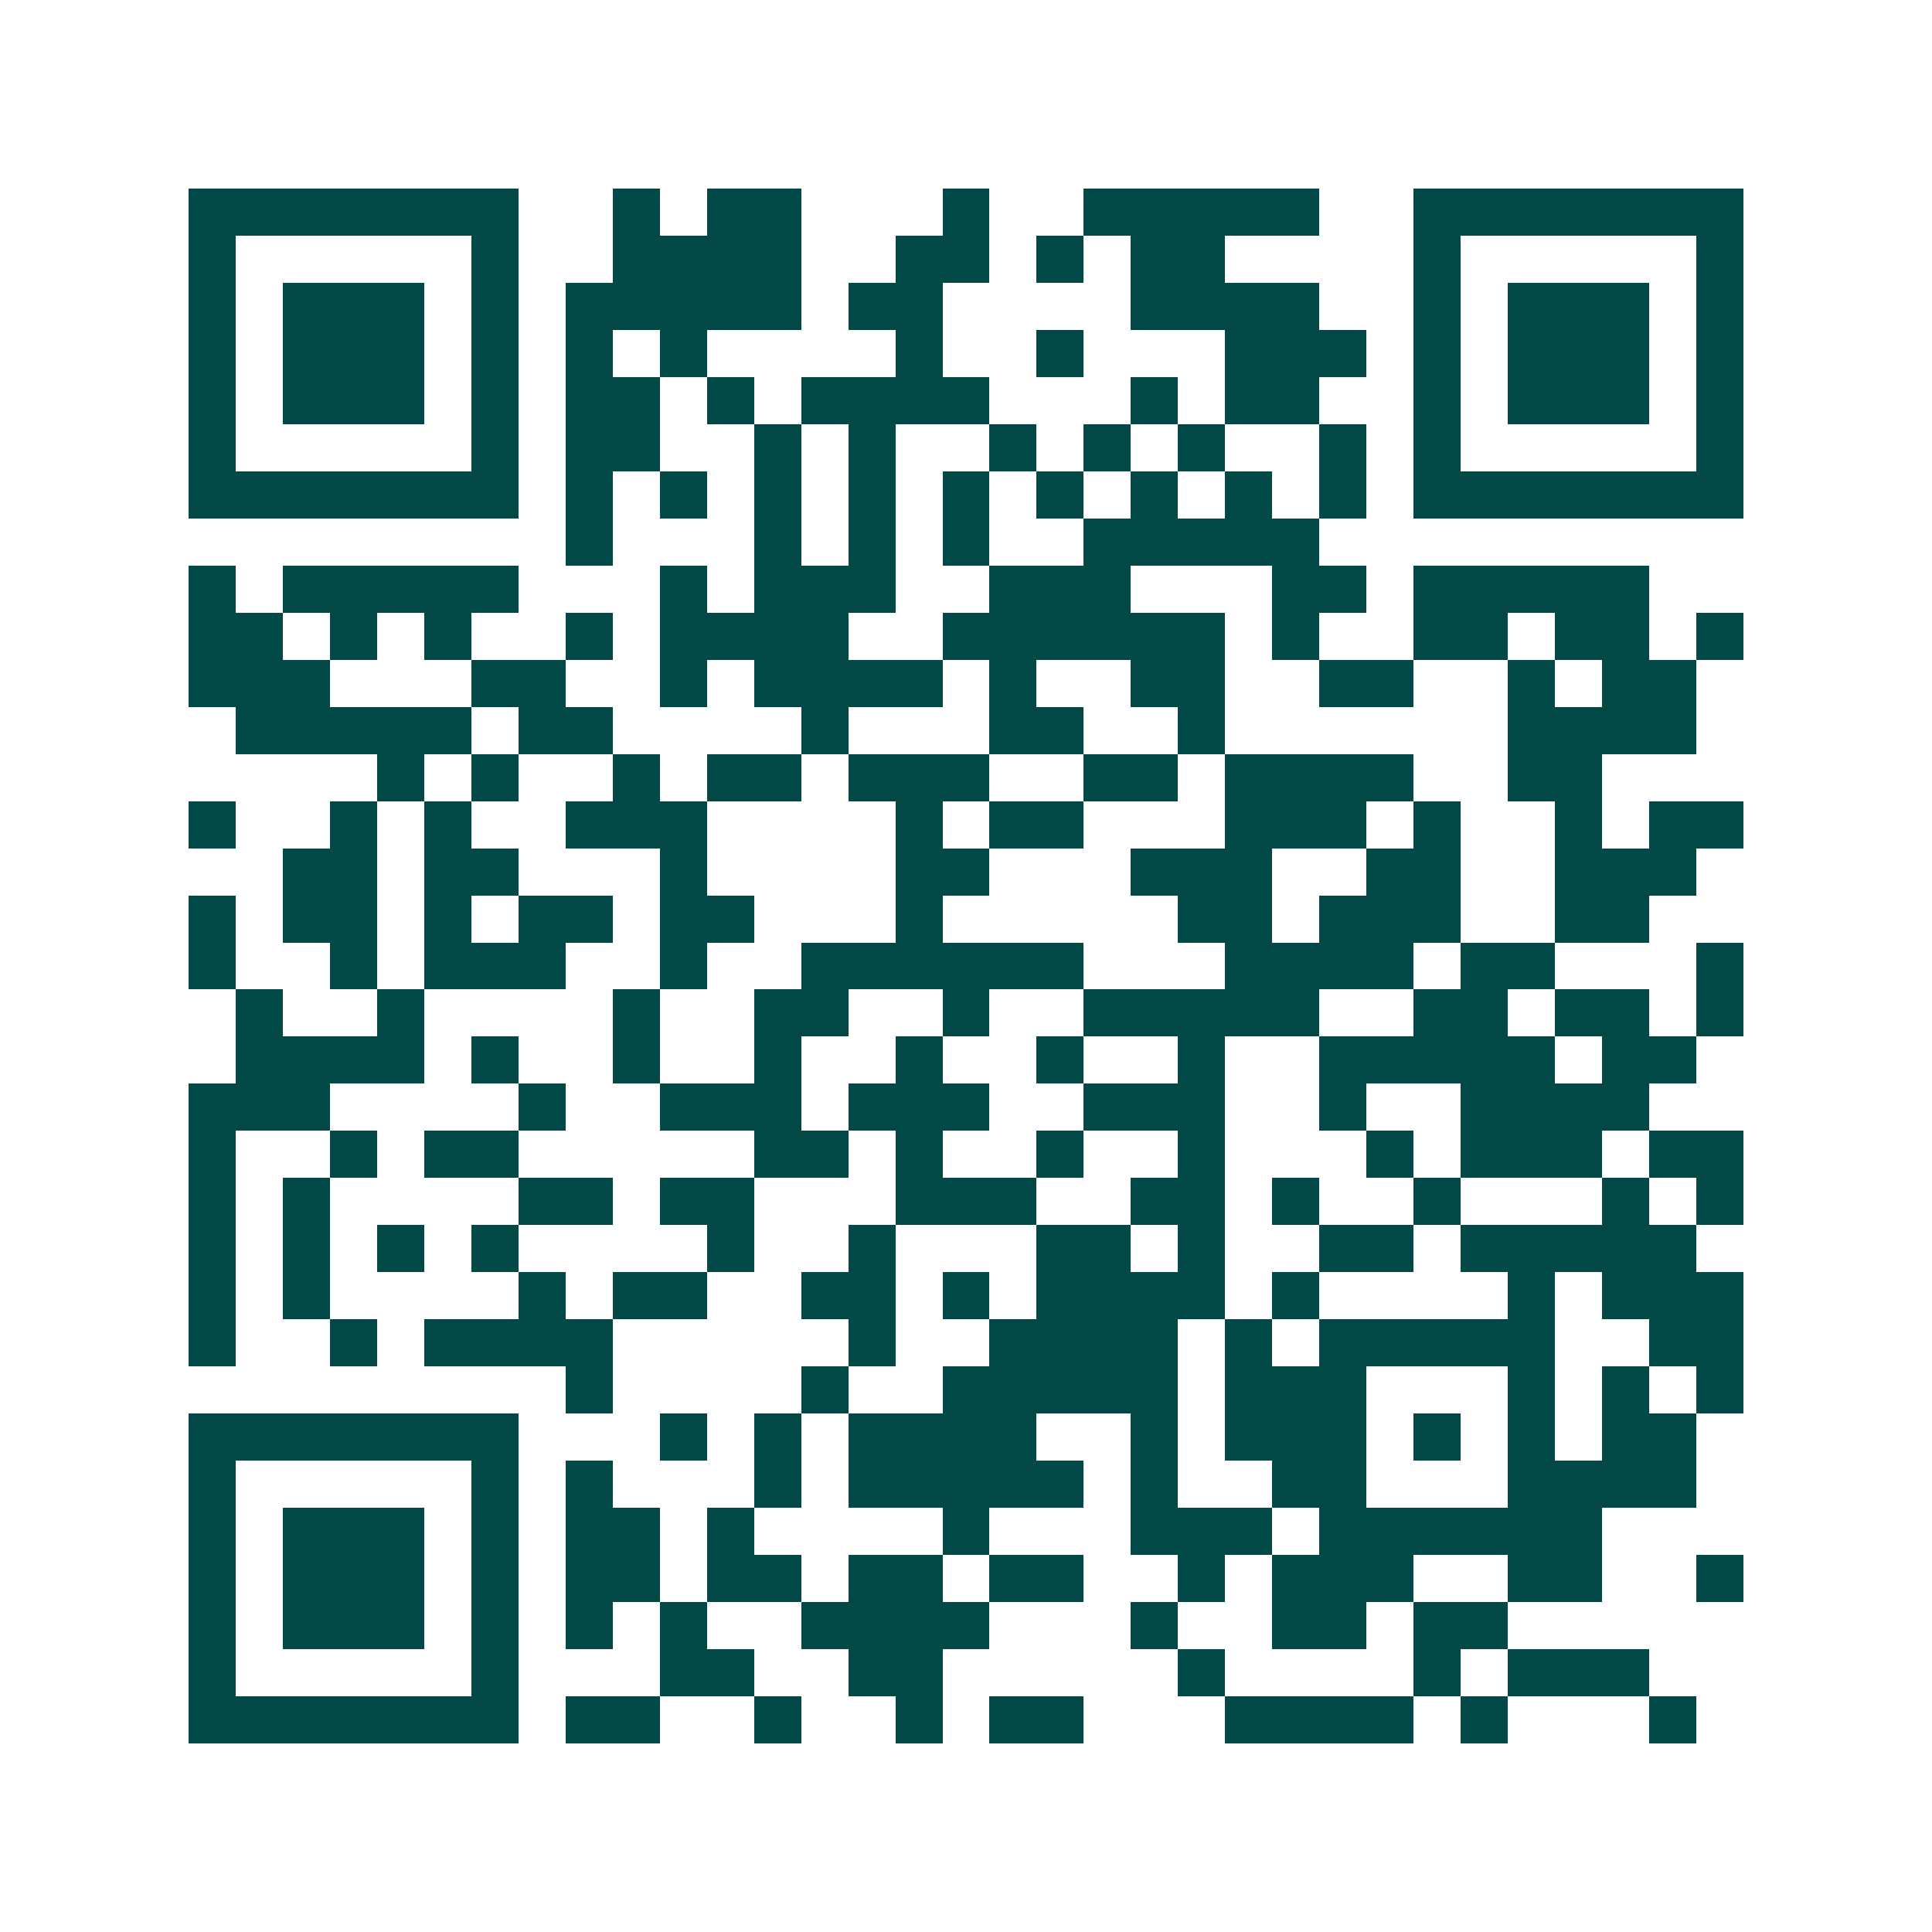 <svg xmlns="http://www.w3.org/2000/svg" width="200" height="200" viewBox="0 0 41 41" shape-rendering="crispEdges"><path fill="#ffffff" d="M0 0h41v41H0z"/><path stroke="#014847" d="M4 4.5h7m2 0h1m1 0h2m3 0h1m2 0h5m2 0h7M4 5.5h1m5 0h1m2 0h4m2 0h2m1 0h1m1 0h2m4 0h1m5 0h1M4 6.5h1m1 0h3m1 0h1m1 0h5m1 0h2m4 0h4m2 0h1m1 0h3m1 0h1M4 7.5h1m1 0h3m1 0h1m1 0h1m1 0h1m4 0h1m2 0h1m3 0h3m1 0h1m1 0h3m1 0h1M4 8.5h1m1 0h3m1 0h1m1 0h2m1 0h1m1 0h4m3 0h1m1 0h2m2 0h1m1 0h3m1 0h1M4 9.5h1m5 0h1m1 0h2m2 0h1m1 0h1m2 0h1m1 0h1m1 0h1m2 0h1m1 0h1m5 0h1M4 10.5h7m1 0h1m1 0h1m1 0h1m1 0h1m1 0h1m1 0h1m1 0h1m1 0h1m1 0h1m1 0h7M12 11.5h1m3 0h1m1 0h1m1 0h1m2 0h5M4 12.5h1m1 0h5m3 0h1m1 0h3m2 0h3m3 0h2m1 0h5M4 13.5h2m1 0h1m1 0h1m2 0h1m1 0h4m2 0h6m1 0h1m2 0h2m1 0h2m1 0h1M4 14.5h3m3 0h2m2 0h1m1 0h4m1 0h1m2 0h2m2 0h2m2 0h1m1 0h2M5 15.5h5m1 0h2m4 0h1m3 0h2m2 0h1m6 0h4M8 16.5h1m1 0h1m2 0h1m1 0h2m1 0h3m2 0h2m1 0h4m2 0h2M4 17.5h1m2 0h1m1 0h1m2 0h3m4 0h1m1 0h2m3 0h3m1 0h1m2 0h1m1 0h2M6 18.5h2m1 0h2m3 0h1m4 0h2m3 0h3m2 0h2m2 0h3M4 19.5h1m1 0h2m1 0h1m1 0h2m1 0h2m3 0h1m5 0h2m1 0h3m2 0h2M4 20.5h1m2 0h1m1 0h3m2 0h1m2 0h6m3 0h4m1 0h2m3 0h1M5 21.5h1m2 0h1m4 0h1m2 0h2m2 0h1m2 0h5m2 0h2m1 0h2m1 0h1M5 22.5h4m1 0h1m2 0h1m2 0h1m2 0h1m2 0h1m2 0h1m2 0h5m1 0h2M4 23.5h3m4 0h1m2 0h3m1 0h3m2 0h3m2 0h1m2 0h4M4 24.5h1m2 0h1m1 0h2m5 0h2m1 0h1m2 0h1m2 0h1m3 0h1m1 0h3m1 0h2M4 25.5h1m1 0h1m4 0h2m1 0h2m3 0h3m2 0h2m1 0h1m2 0h1m3 0h1m1 0h1M4 26.5h1m1 0h1m1 0h1m1 0h1m4 0h1m2 0h1m3 0h2m1 0h1m2 0h2m1 0h5M4 27.5h1m1 0h1m4 0h1m1 0h2m2 0h2m1 0h1m1 0h4m1 0h1m4 0h1m1 0h3M4 28.5h1m2 0h1m1 0h4m5 0h1m2 0h4m1 0h1m1 0h5m2 0h2M12 29.5h1m4 0h1m2 0h5m1 0h3m3 0h1m1 0h1m1 0h1M4 30.5h7m3 0h1m1 0h1m1 0h4m2 0h1m1 0h3m1 0h1m1 0h1m1 0h2M4 31.5h1m5 0h1m1 0h1m3 0h1m1 0h5m1 0h1m2 0h2m3 0h4M4 32.5h1m1 0h3m1 0h1m1 0h2m1 0h1m4 0h1m3 0h3m1 0h6M4 33.5h1m1 0h3m1 0h1m1 0h2m1 0h2m1 0h2m1 0h2m2 0h1m1 0h3m2 0h2m2 0h1M4 34.5h1m1 0h3m1 0h1m1 0h1m1 0h1m2 0h4m3 0h1m2 0h2m1 0h2M4 35.5h1m5 0h1m3 0h2m2 0h2m5 0h1m4 0h1m1 0h3M4 36.5h7m1 0h2m2 0h1m2 0h1m1 0h2m3 0h4m1 0h1m3 0h1"/></svg>
